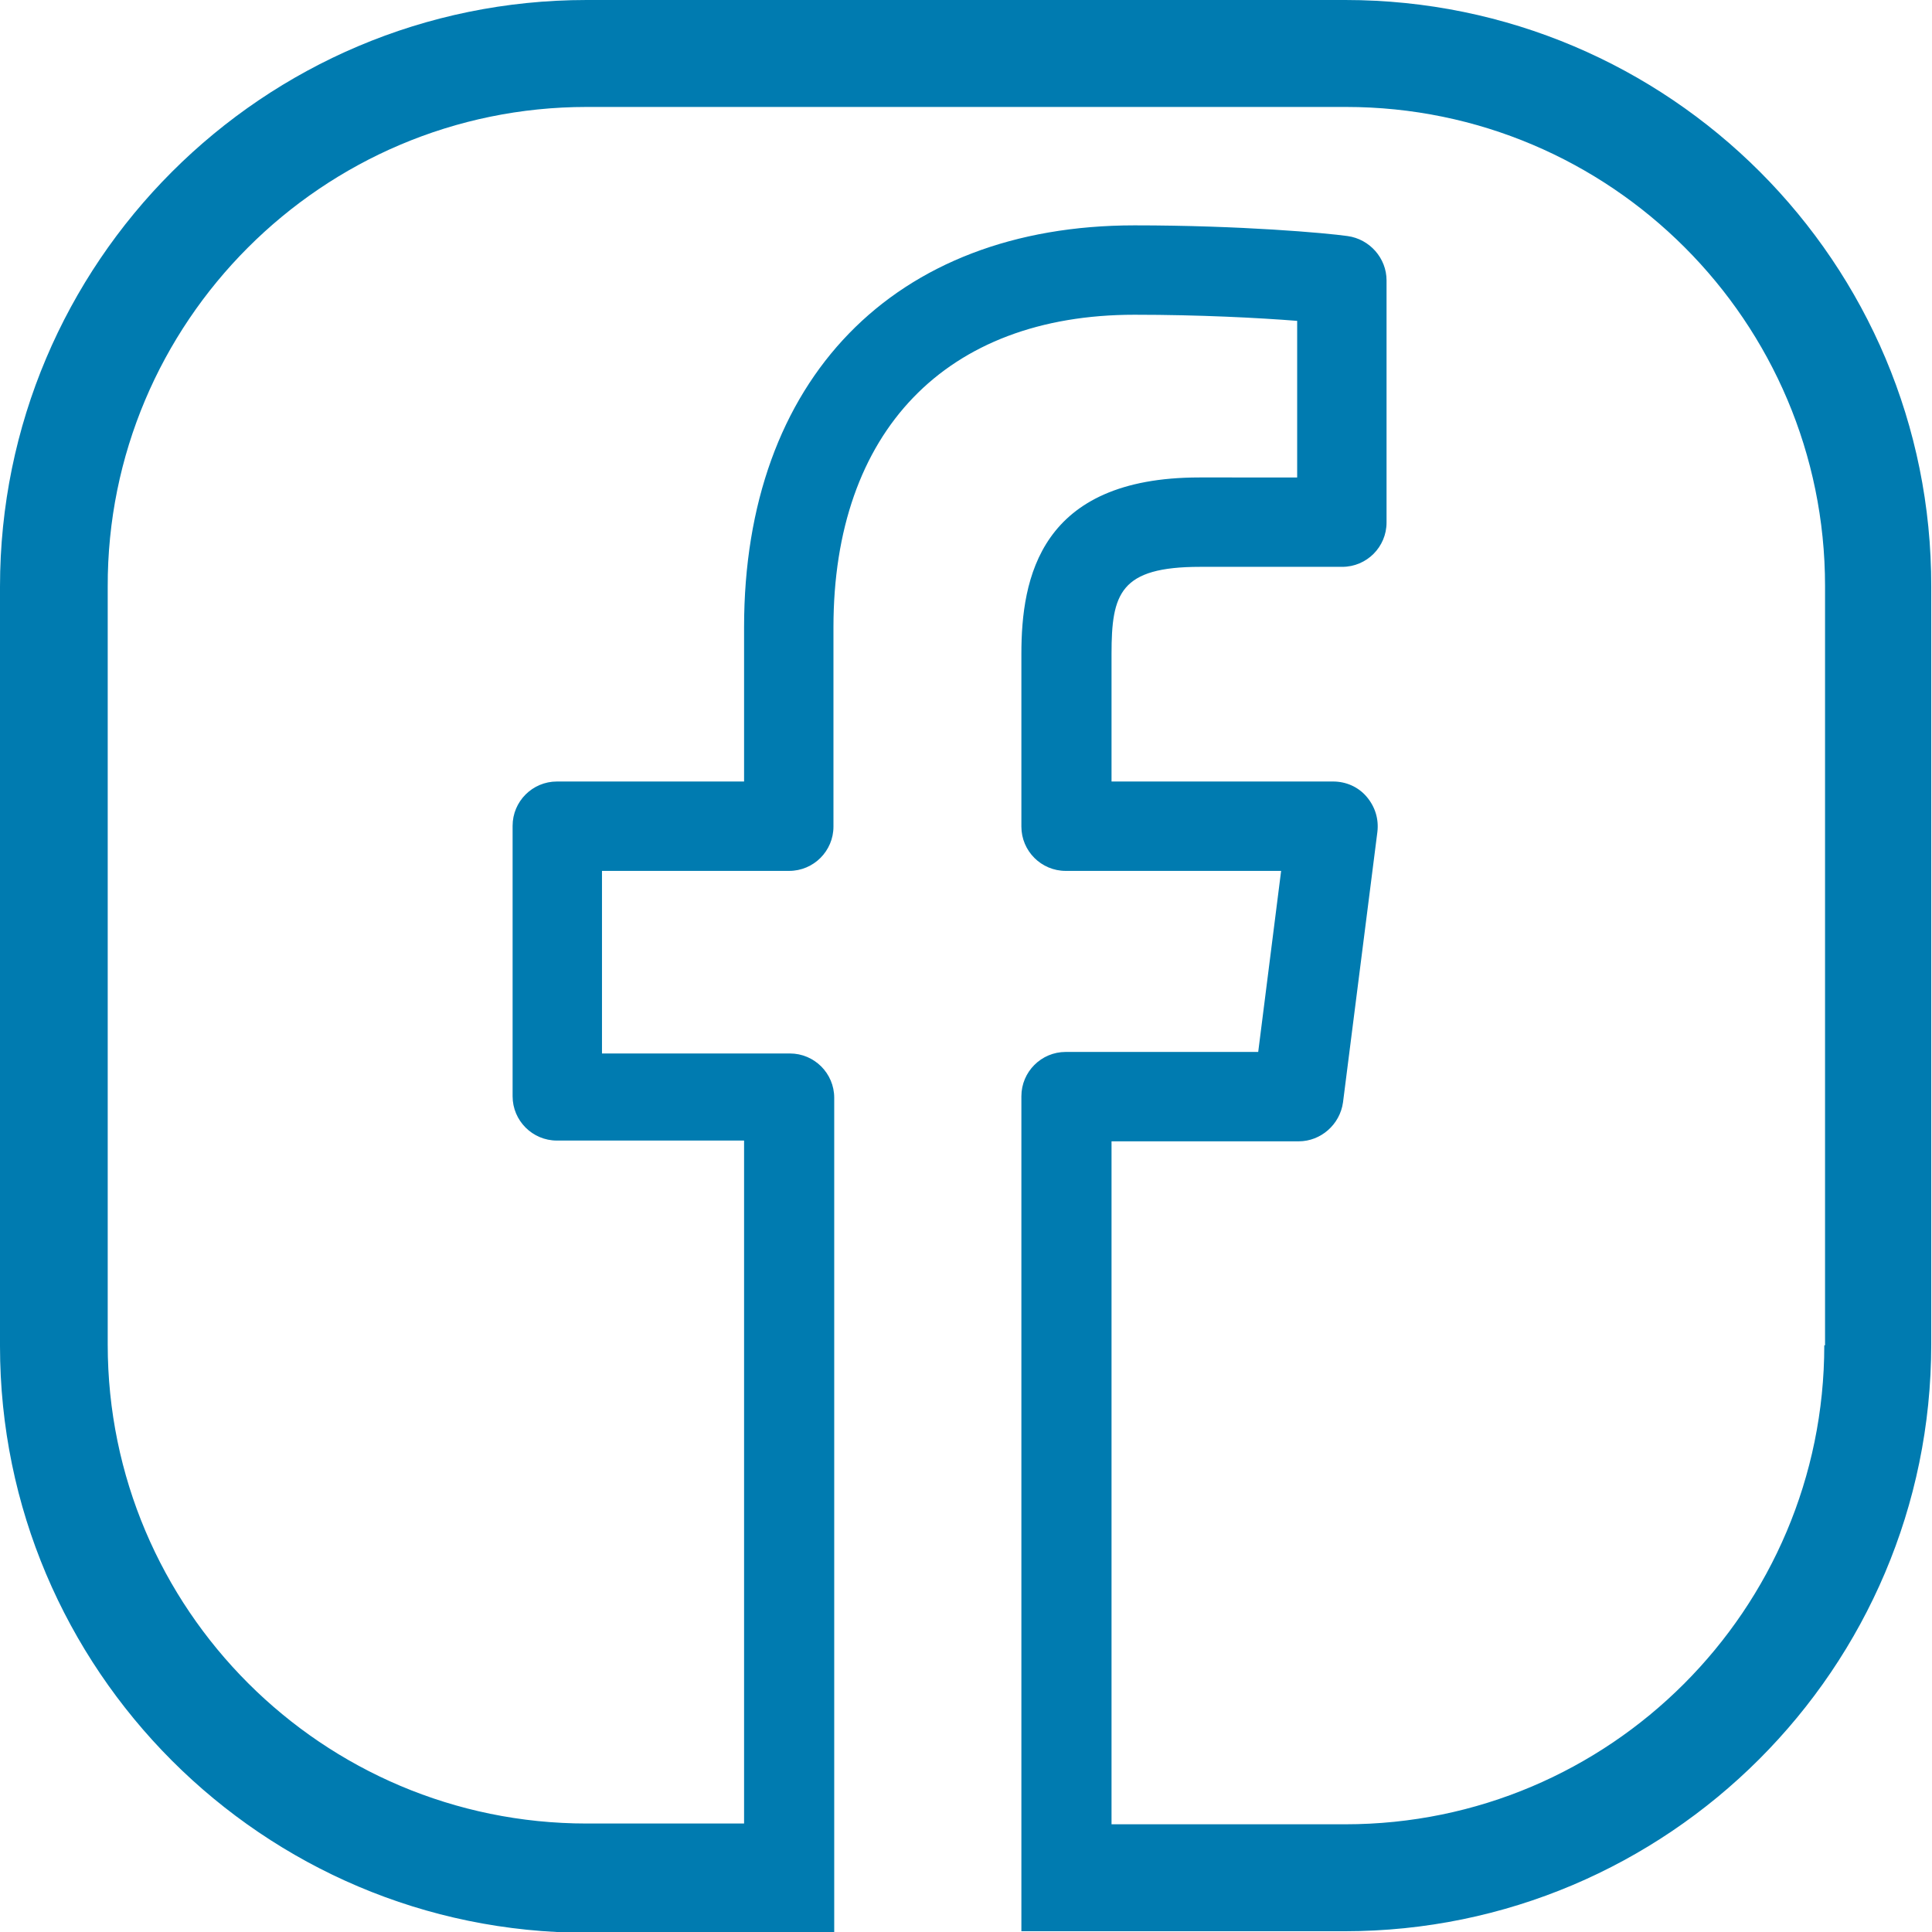 <?xml version="1.0" encoding="UTF-8"?>
<svg xmlns="http://www.w3.org/2000/svg" viewBox="0 0 252.9 252.9" xml:space="preserve">
  <path d="M176.1 0H76.8C34.4 0 0 34.4 0 76.8v99.4C0 218.5 34.4 253 76.8 253h32.4V143.7c0-3.2-2.6-5.8-5.8-5.8H78.8V114h24.5c3.2 0 5.8-2.6 5.8-5.8V82.1c0-25.6 14.7-40.9 39.4-40.9 8.5 0 16.2.4 21.3.8v20.5H157c-20.9 0-23.3 13.2-23.3 23.1v22.6c0 3.2 2.6 5.8 5.8 5.8h28.2l-3 23.7h-25.2c-3.2 0-5.8 2.6-5.8 5.8v109.3H176c42.3 0 76.8-34.4 76.8-76.8V76.8C252.9 34.4 218.5 0 176.1 0zm62.7 176.1c0 34.6-28.1 62.7-62.7 62.7h-30.6v-89.4H170c2.9 0 5.4-2.2 5.8-5.1l4.5-35.4c.2-1.7-.3-3.3-1.4-4.6-1.1-1.3-2.7-2-4.4-2h-29V85.6c0-7.9 1.1-11.4 11.6-11.4h18.6c3.2 0 5.8-2.6 5.8-5.8V36.7c0-2.9-2.2-5.4-5.1-5.8-2.8-.4-14-1.4-27.9-1.4-31.5 0-51.1 20.2-51.1 52.6v20.2H72.9c-3.2 0-5.8 2.6-5.8 5.8v35.4c0 3.2 2.6 5.8 5.8 5.8h24.5v89.4H76.8c-34.6 0-62.7-28.1-62.7-62.7V76.8C14 42.2 42.2 14 76.8 14h99.4c34.6 0 62.7 28.1 62.7 62.7v99.4z" fill="#007bb0"></path>
</svg>
